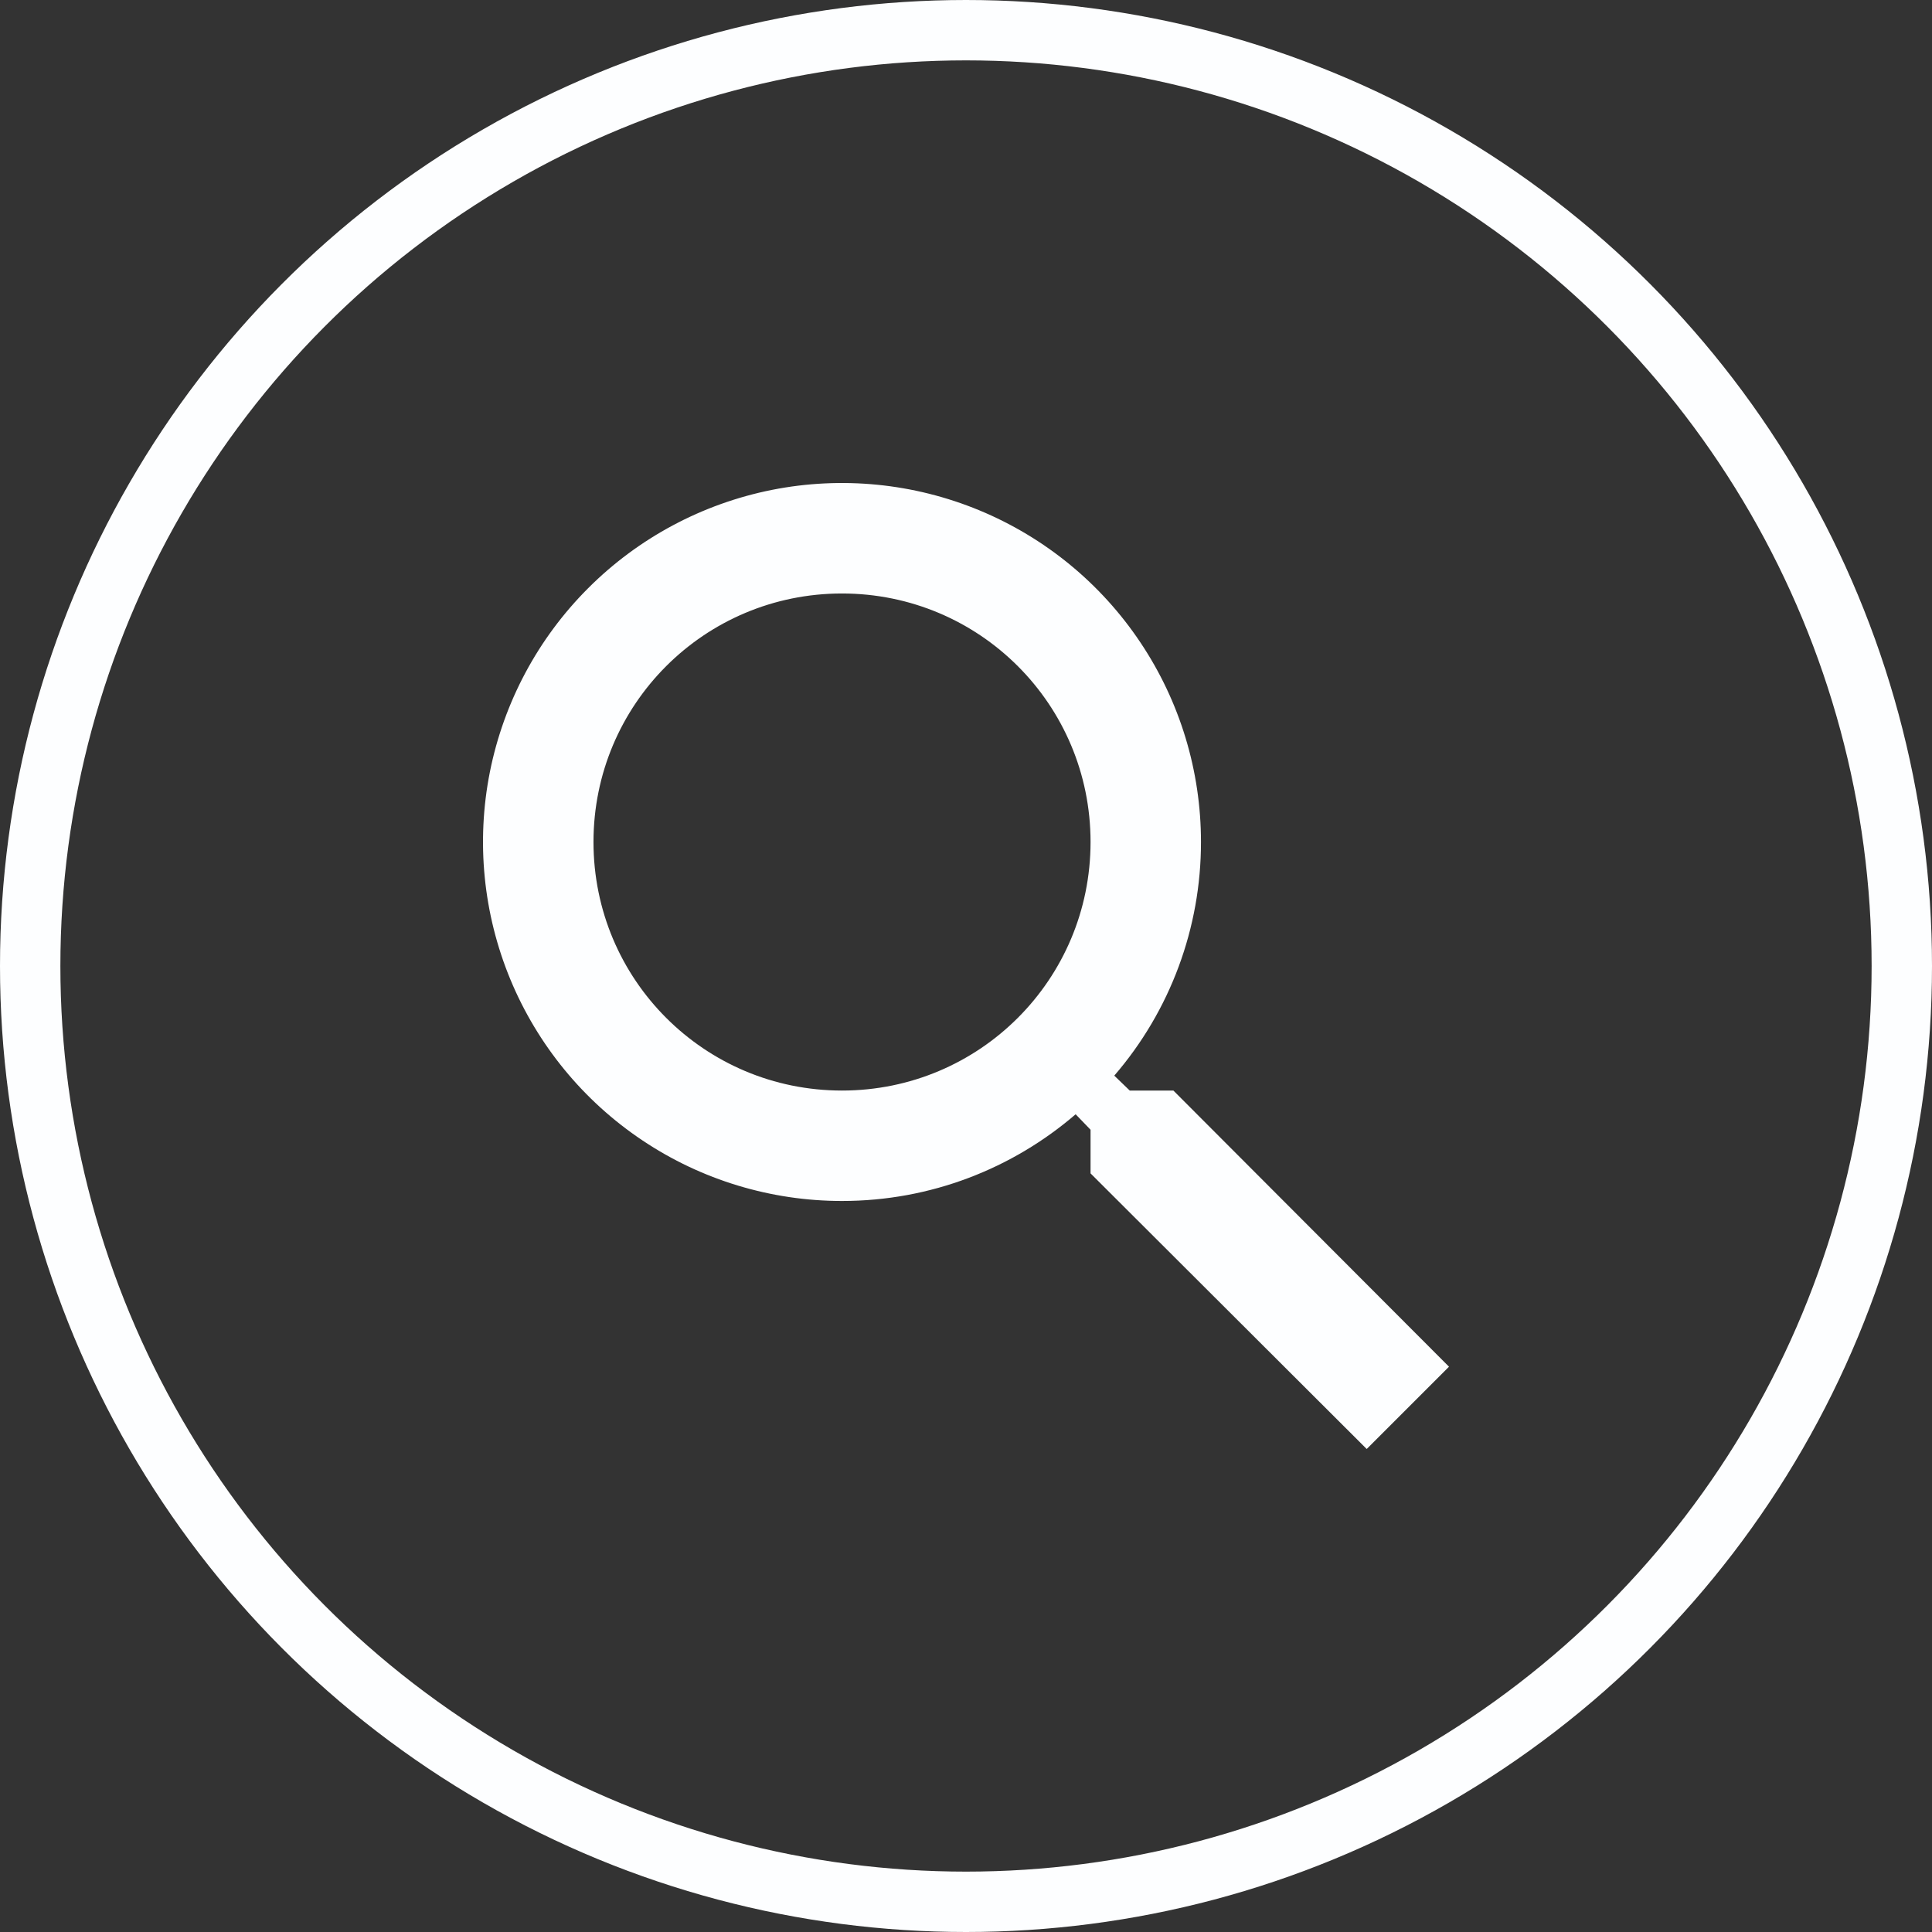 <svg width="32" height="32" viewBox="0 0 32 32" fill="none" xmlns="http://www.w3.org/2000/svg">
<rect x="0" y="0" width="32" height="32" fill="#333333" stroke="none"/>
<path d="M19.435 18.063H18.712L18.456 17.816C19.384 16.74 19.893 15.367 19.892 13.946C19.892 12.77 19.544 11.621 18.89 10.643C18.237 9.665 17.308 8.903 16.222 8.453C15.135 8.003 13.94 7.885 12.786 8.114C11.633 8.344 10.573 8.91 9.742 9.742C8.91 10.573 8.344 11.633 8.114 12.786C7.885 13.94 8.003 15.135 8.453 16.222C8.903 17.308 9.665 18.237 10.643 18.89C11.621 19.544 12.77 19.892 13.946 19.892C15.419 19.892 16.773 19.353 17.816 18.456L18.063 18.712V19.435L22.637 24L24 22.637L19.435 18.063ZM13.946 18.063C11.668 18.063 9.83 16.224 9.83 13.946C9.83 11.668 11.668 9.83 13.946 9.83C16.224 9.83 18.063 11.668 18.063 13.946C18.063 16.224 16.224 18.063 13.946 18.063Z" fill="#FDFEFF"/>
<circle cx="16" cy="16" r="15.5" stroke="#FDFEFF"/>
</svg>

